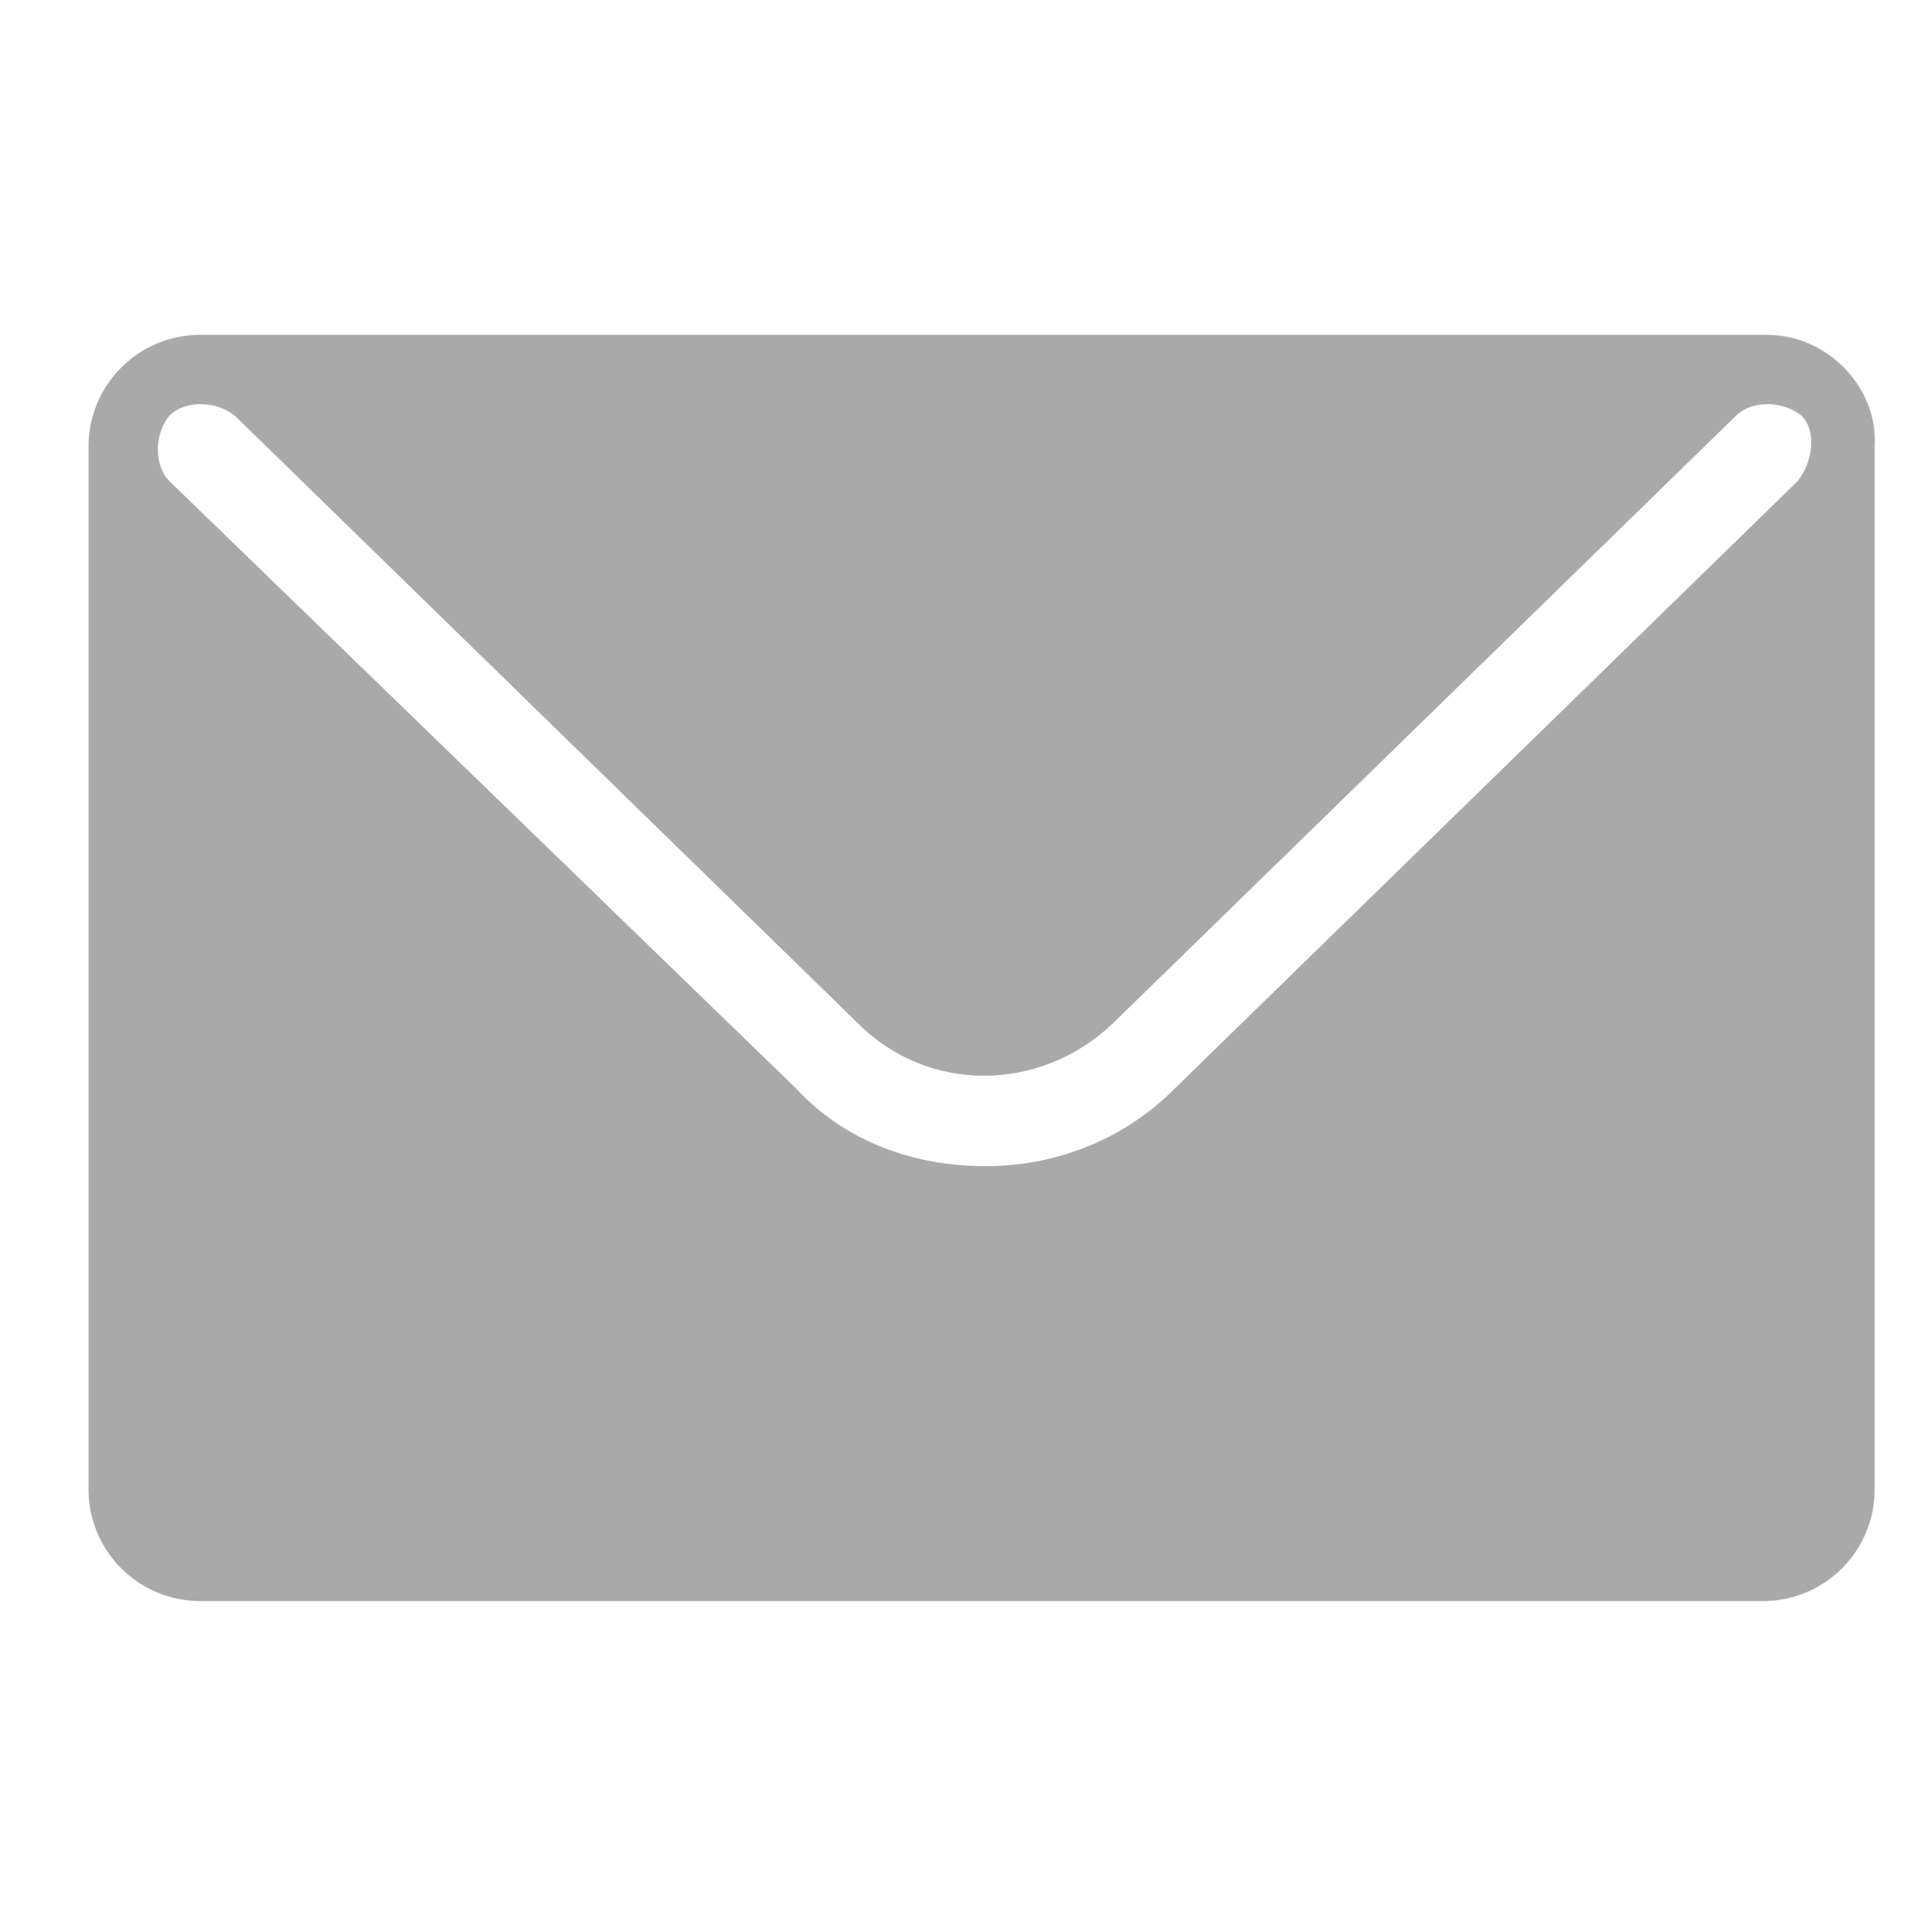 <?xml version="1.0" encoding="utf-8"?>
<!-- Generator: Adobe Illustrator 22.1.0, SVG Export Plug-In . SVG Version: 6.00 Build 0)  -->
<svg version="1.1" id="Ebene_1" xmlns="http://www.w3.org/2000/svg" xmlns:xlink="http://www.w3.org/1999/xlink" x="0px" y="0px"
	 width="49.8px" height="50.2px" viewBox="0 0 49.8 50.2" style="enable-background:new 0 0 49.8 50.2;" xml:space="preserve">
<style type="text/css">
	.st0{fill:#A9A9A9;}
</style>
<path class="st0" d="M45.9,8.7H5.2c-1.6,0-2.9,1.3-2.9,2.9v27.1c0,1.6,1.3,2.9,2.9,2.9h40.6c1.6,0,2.9-1.3,2.9-2.9V11.6
	C48.8,10.1,47.5,8.7,45.9,8.7z M46.7,12.5L30.5,28.3c-1.4,1.4-3.2,2-4.9,2c-1.8,0-3.6-0.6-4.9-2L4.4,12.5c-0.4-0.4-0.4-1.2,0-1.7
	c0.4-0.4,1.2-0.4,1.7,0l16.2,15.8c1.8,1.8,4.7,1.8,6.6,0l16.2-15.8c0.4-0.4,1.2-0.4,1.7,0C47.2,11.2,47.1,12,46.7,12.5z"/>
</svg>
